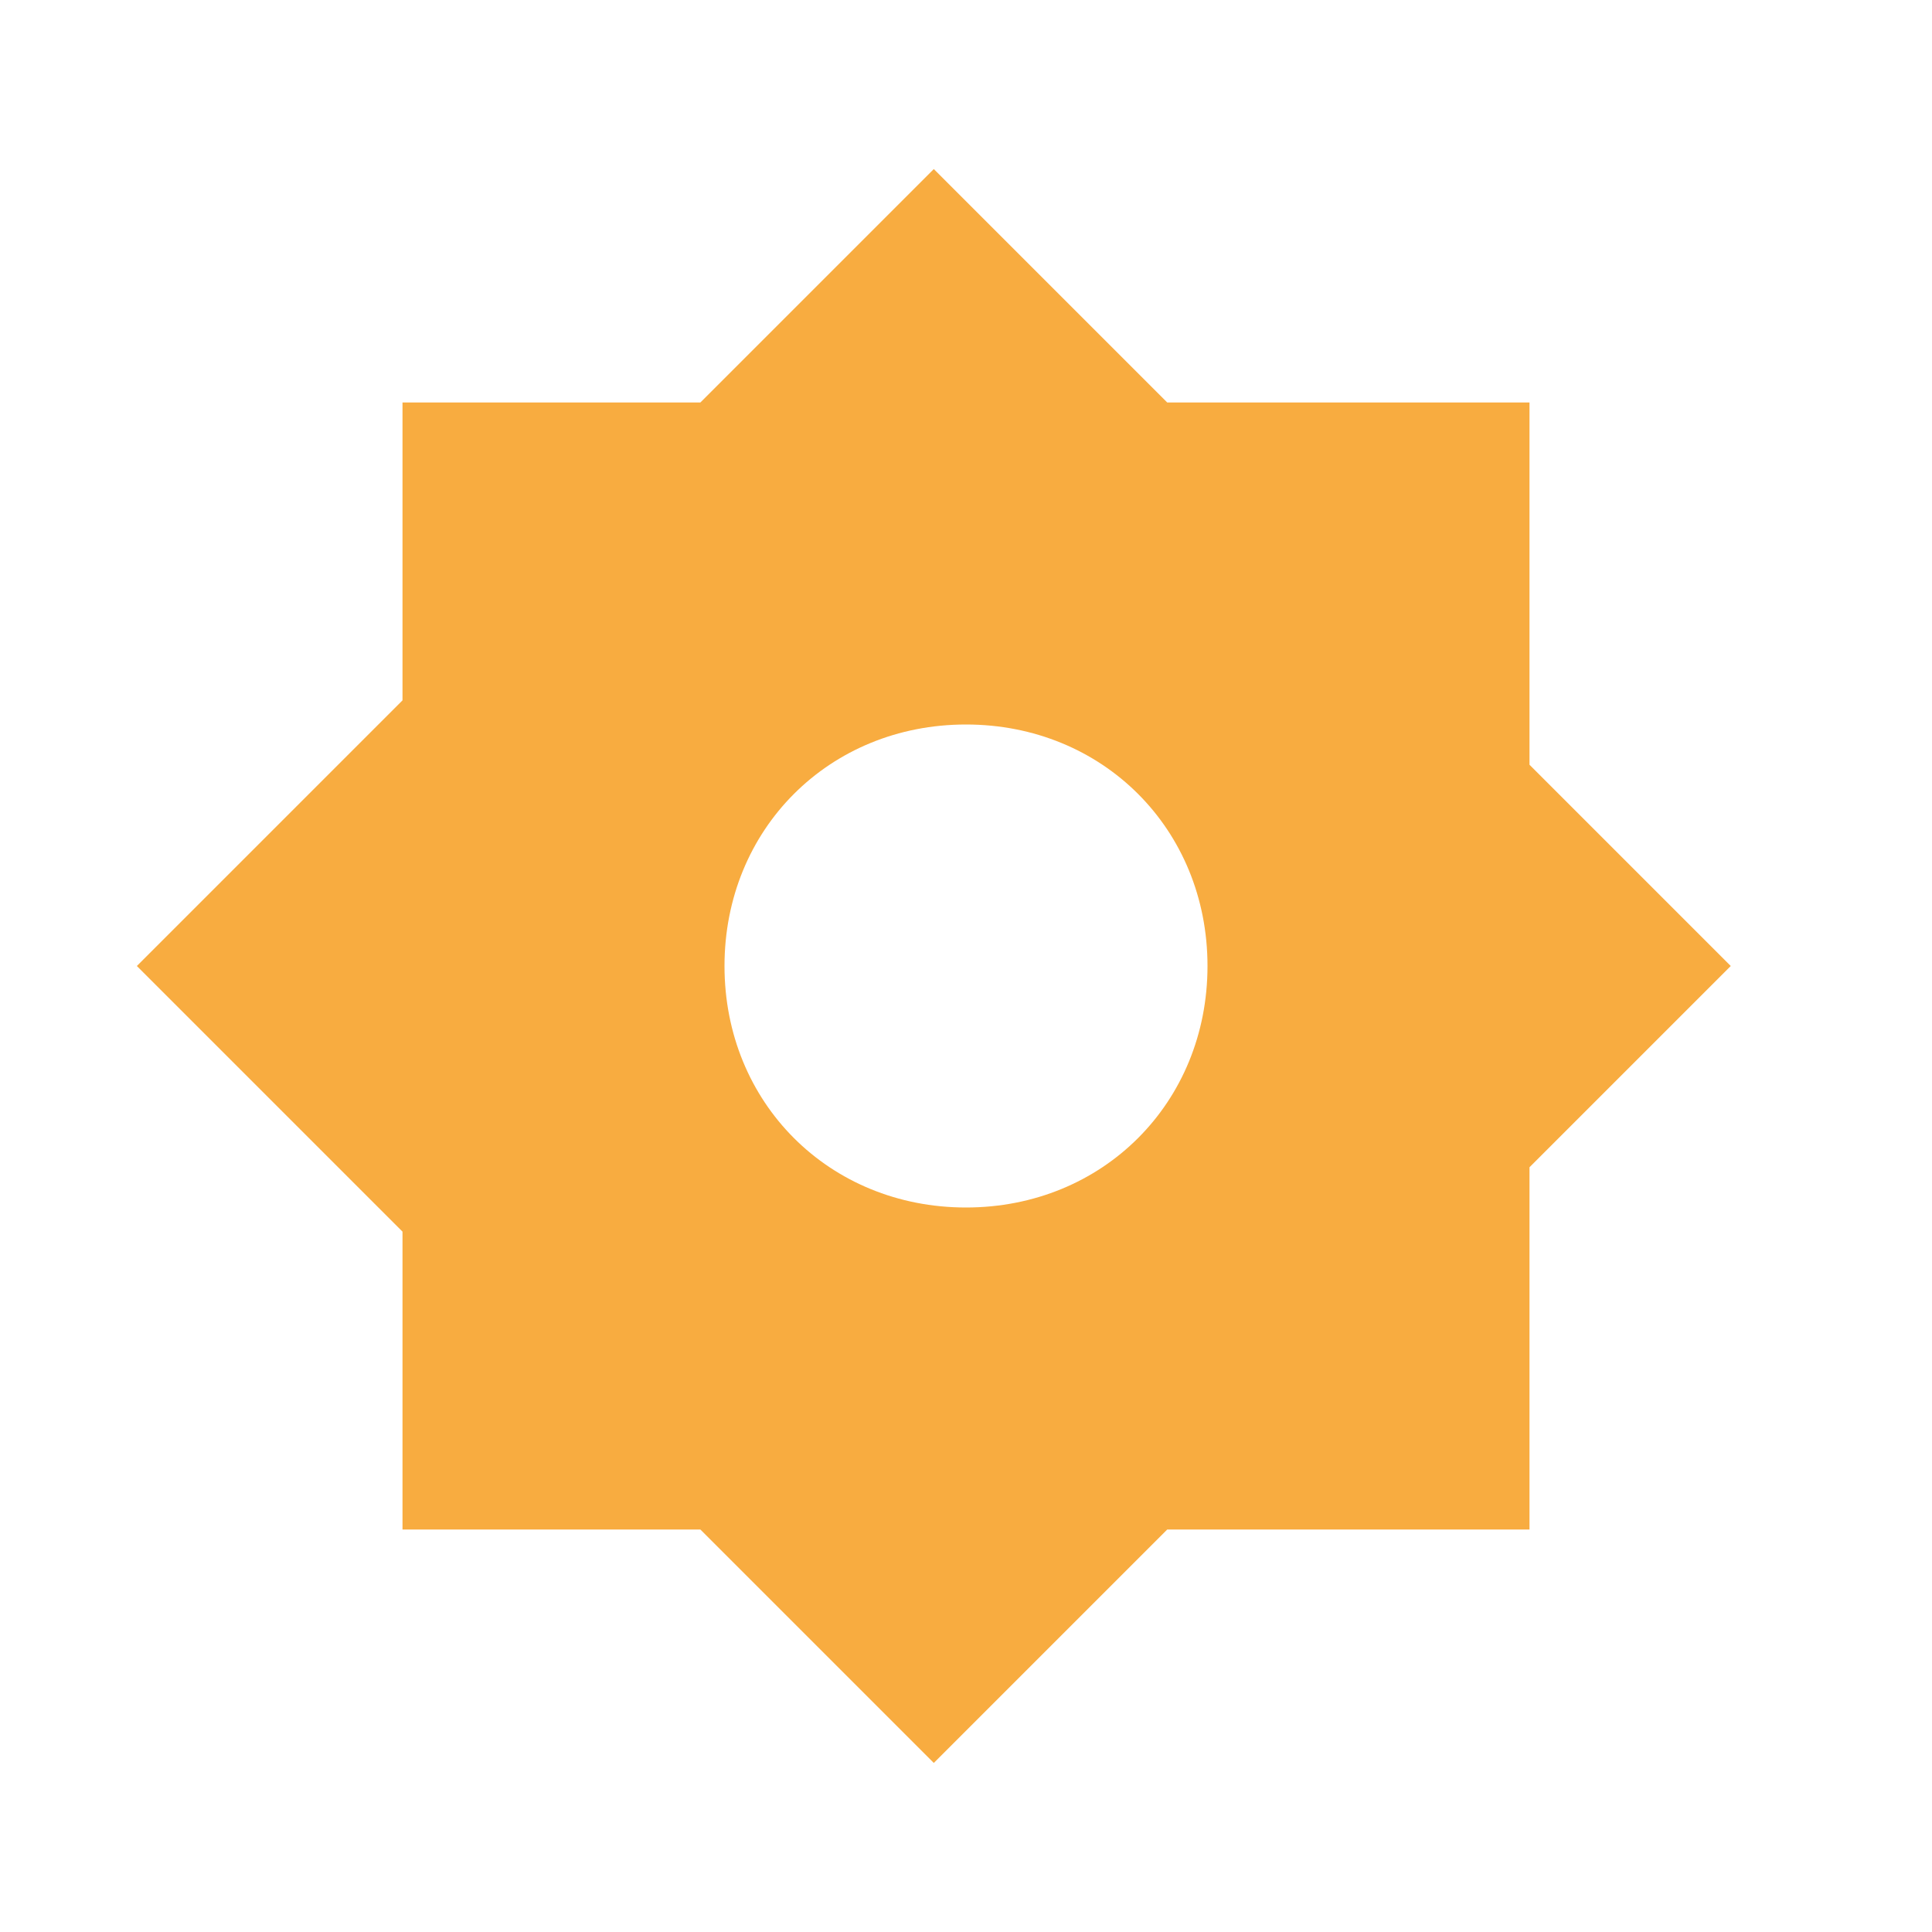 <?xml version="1.0" encoding="utf-8"?>
<!-- Generator: Adobe Illustrator 26.0.1, SVG Export Plug-In . SVG Version: 6.00 Build 0)  -->
<svg version="1.1" id="Layer_1" xmlns="http://www.w3.org/2000/svg" xmlns:xlink="http://www.w3.org/1999/xlink" x="0px" y="0px"
	 viewBox="0 0 24 24" style="enable-background:new 0 0 24 24;" xml:space="preserve">
<style type="text/css">
	.st0{fill-rule:evenodd;clip-rule:evenodd;fill:#F8AC40;}
</style>
<path class="st0" d="M1.7,12L5,8.7V5h3.7l2.9-2.9L14.5,5H19v4.5l2.5,2.5L19,14.5V19h-4.5l-2.9,2.9L8.7,19H5v-3.7L1.7,12z M12,15
	c1.7,0,3-1.3,3-3c0-1.7-1.3-3-3-3c-1.7,0-3,1.3-3,3C9,13.7,10.3,15,12,15z"/>
</svg>

